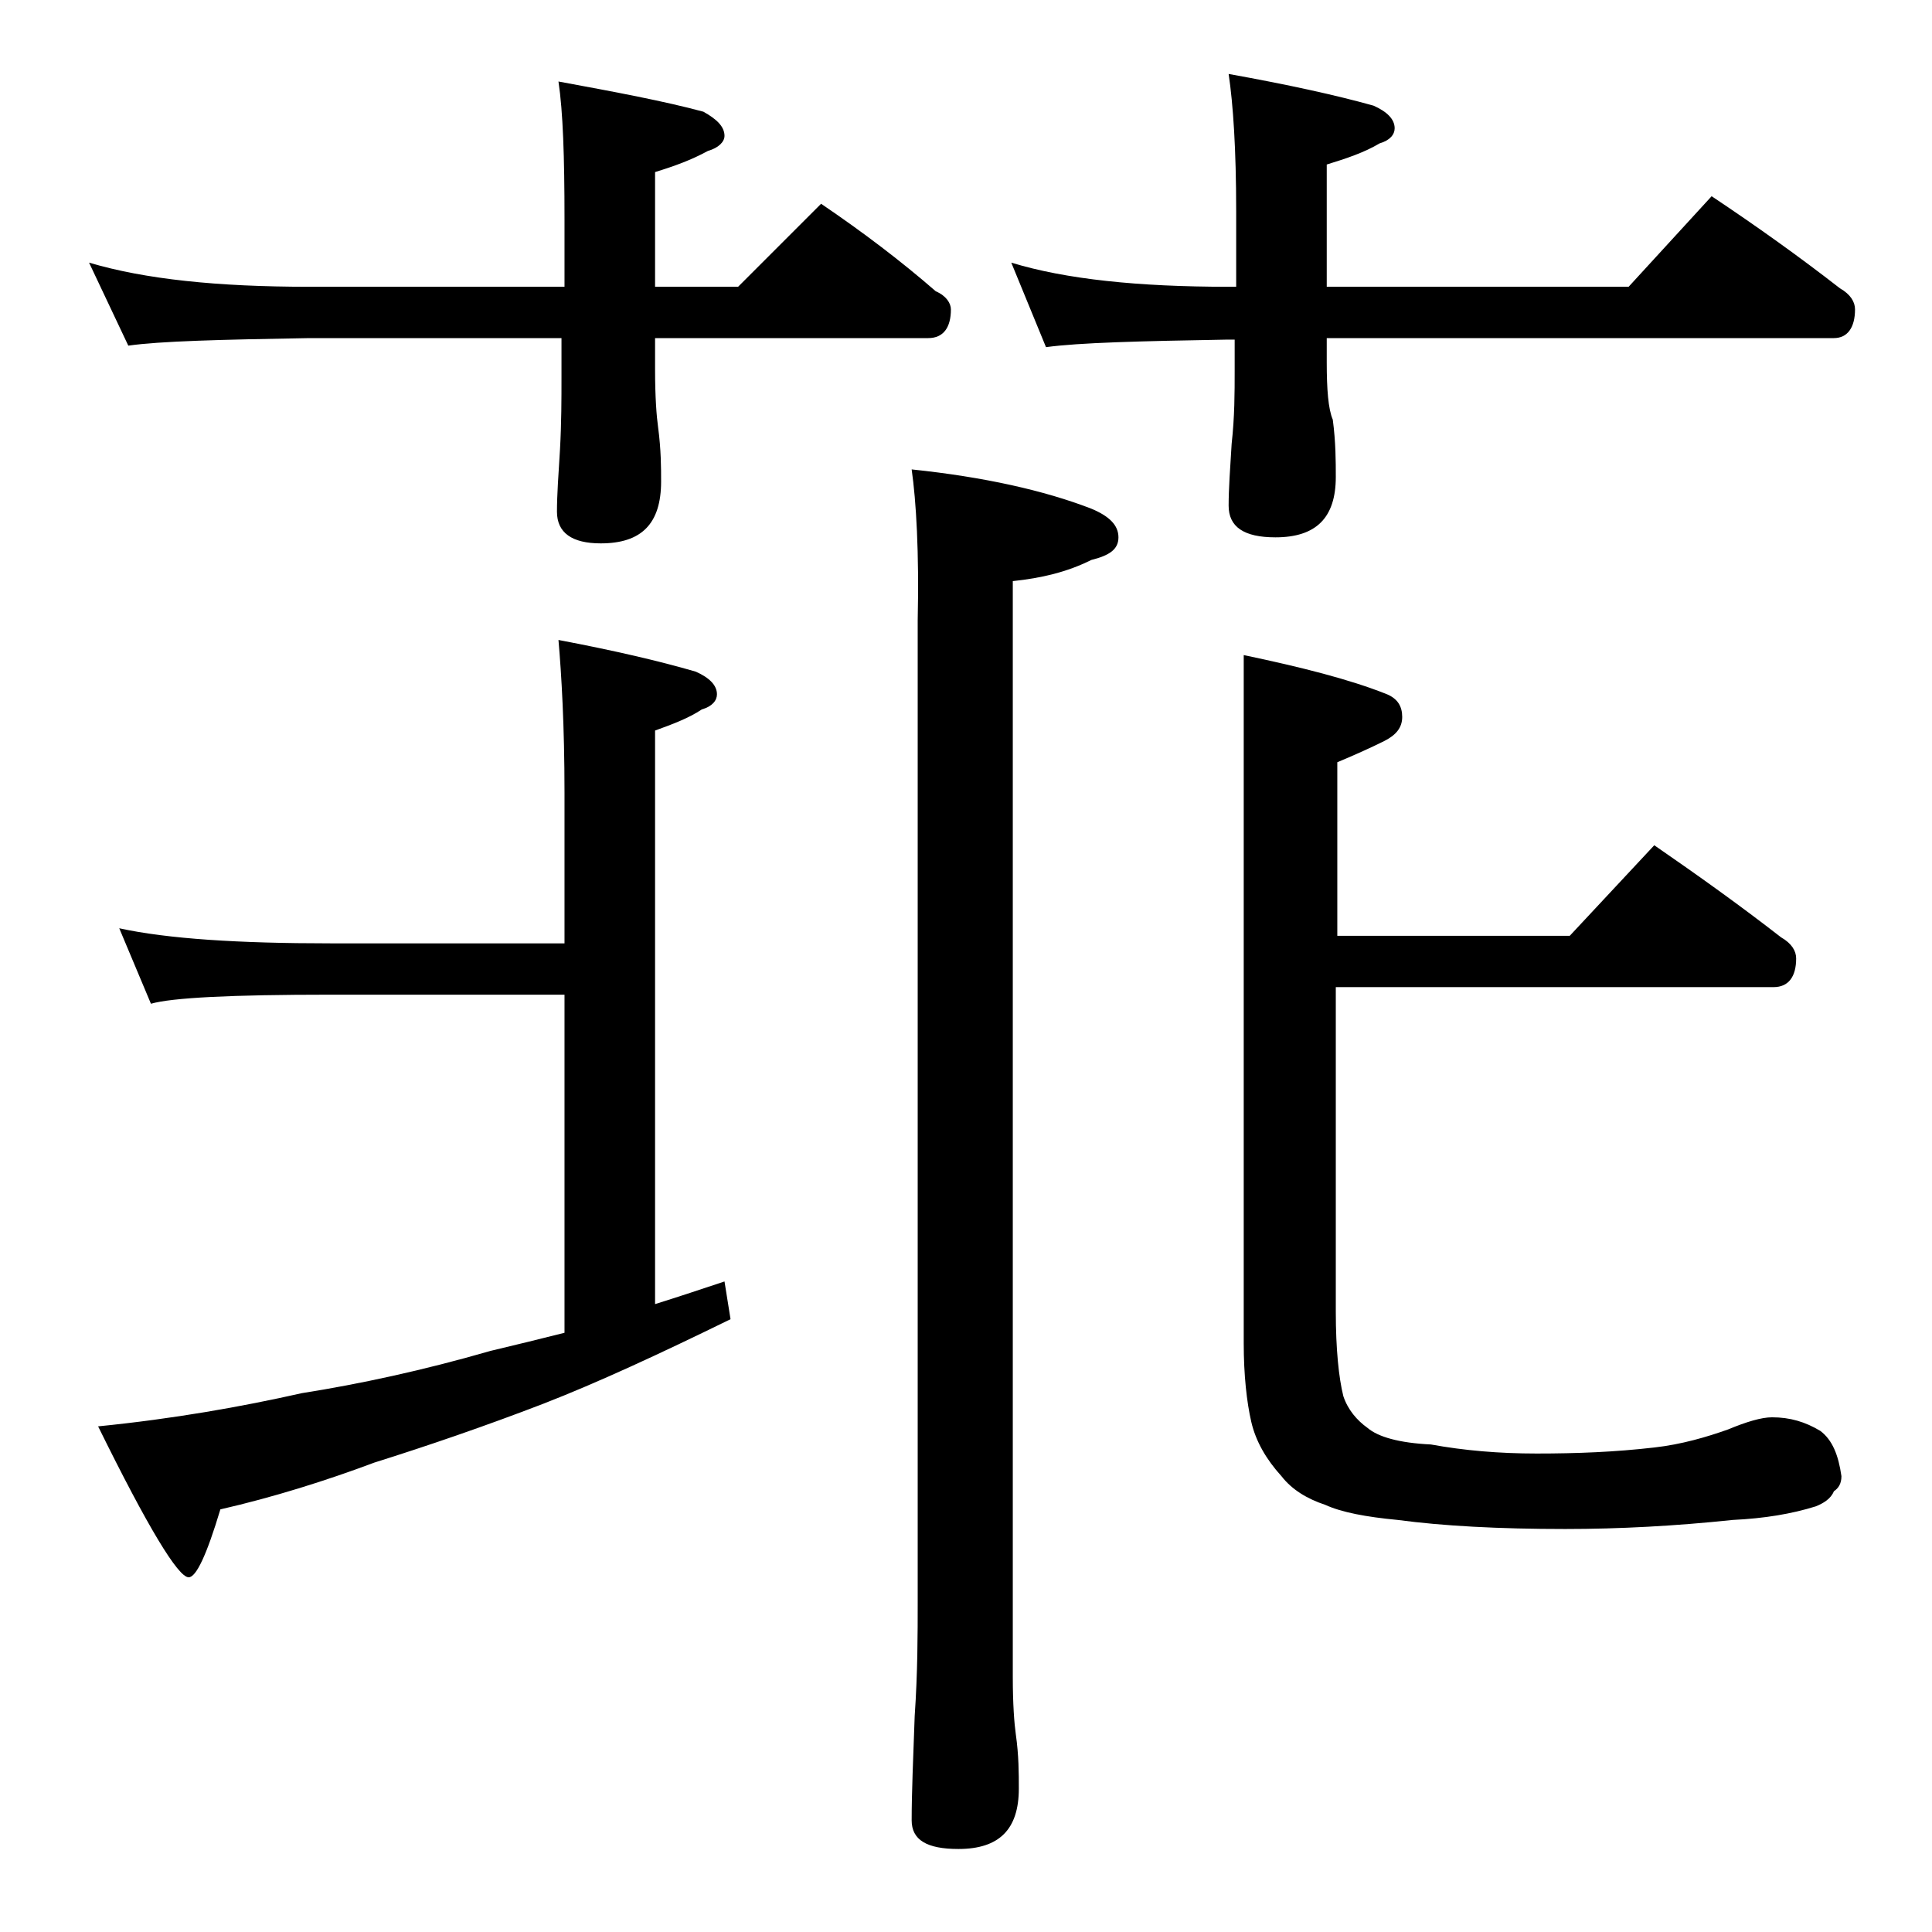 <?xml version="1.0" encoding="utf-8"?>
<!-- Generator: Adobe Illustrator 18.0.0, SVG Export Plug-In . SVG Version: 6.00 Build 0)  -->
<!DOCTYPE svg PUBLIC "-//W3C//DTD SVG 1.1//EN" "http://www.w3.org/Graphics/SVG/1.1/DTD/svg11.dtd">
<svg version="1.1" id="Layer_1" xmlns="http://www.w3.org/2000/svg" xmlns:xlink="http://www.w3.org/1999/xlink" x="0px" y="0px"
	 viewBox="0 0 128 128" enable-background="new 0 0 128 128" xml:space="preserve">
<path d="M5.9,17.4c3.7,1.1,8.5,1.6,14.6,1.6h16.9v-4.5c0-4.1-0.1-7.1-0.4-9.1c3.8,0.7,7,1.3,9.6,2c0.9,0.5,1.4,1,1.4,1.6
	c0,0.4-0.4,0.8-1.1,1c-1.1,0.6-2.2,1-3.5,1.4v7.6h5.5l5.5-5.5c2.8,1.9,5.3,3.8,7.6,5.8c0.7,0.3,1,0.8,1,1.2c0,1.2-0.5,1.9-1.5,1.9
	H43.4v2.1c0,1.8,0.1,3.1,0.2,3.8c0.2,1.5,0.2,2.7,0.2,3.6c0,2.8-1.3,4.1-4,4.1c-1.9,0-2.9-0.7-2.9-2.1c0-1.1,0.1-2.5,0.2-4.1
	c0.1-1.8,0.1-3.4,0.1-4.8v-2.6H20.5c-5.9,0.1-9.9,0.2-12,0.5L5.9,17.4z M37,42.4c3.7,0.7,6.7,1.4,9.1,2.1c0.9,0.4,1.4,0.9,1.4,1.5
	c0,0.4-0.3,0.8-1,1c-0.9,0.6-2,1-3.1,1.4v38c1.6-0.5,3.1-1,4.6-1.5l0.4,2.5c-4.7,2.3-8.8,4.2-12.4,5.6c-3.9,1.5-7.7,2.8-11.2,3.9
	c-3.2,1.2-6.7,2.3-10.2,3.1c-0.9,3-1.6,4.5-2.1,4.5c-0.7,0-2.7-3.3-6-10C11.5,94,16,93.2,20,92.3c3.8-0.6,8-1.5,12.5-2.8
	c1.7-0.4,3.3-0.8,4.9-1.2V65.9H21.9c-6.6,0-10.5,0.2-11.9,0.6l-2.1-5c3.2,0.7,7.9,1,14,1h15.5v-10C37.4,48.1,37.2,44.7,37,42.4z
	 M60.4,31.1c4.8,0.5,8.8,1.4,11.9,2.6c1.2,0.5,1.8,1.1,1.8,1.9s-0.6,1.2-1.8,1.5c-1.6,0.8-3.3,1.2-5.2,1.4v72.6
	c0,1.8,0.1,3.1,0.2,3.8c0.2,1.4,0.2,2.6,0.2,3.6c0,2.7-1.3,4-4,4c-2.1,0-3.1-0.6-3.1-1.9c0-1.8,0.1-4.1,0.2-6.9
	c0.2-2.9,0.2-5.5,0.2-7.6v-65C60.9,36.6,60.7,33.2,60.4,31.1z M67,17.4c3.6,1.1,8.4,1.6,14.4,1.6h0.5v-5c0-4.1-0.2-7.1-0.5-9.1
	c3.9,0.7,7.1,1.4,9.6,2.1c0.9,0.4,1.4,0.9,1.4,1.5c0,0.4-0.3,0.8-1,1c-1,0.6-2.2,1-3.5,1.4v8.1h20l5.5-6c3,2,5.8,4,8.5,6.1
	c0.7,0.4,1,0.9,1,1.4c0,1.2-0.5,1.9-1.4,1.9H87.9v1.6c0,1.8,0.1,3.1,0.4,3.8c0.2,1.5,0.2,2.8,0.2,3.8c0,2.7-1.3,4-4,4
	c-2.1,0-3.1-0.7-3.1-2.1c0-1.1,0.1-2.5,0.2-4.1c0.2-1.8,0.2-3.4,0.2-4.8v-2.1h-0.5c-5.8,0.1-9.8,0.2-12,0.5L67,17.4z M82.4,43.4
	c3.8,0.8,7,1.6,9.5,2.6c0.7,0.3,1,0.8,1,1.5c0,0.7-0.4,1.2-1.2,1.6c-0.8,0.4-1.9,0.9-3.1,1.4v11.5h15.4l5.6-6c2.9,2,5.7,4,8.4,6.1
	c0.7,0.4,1,0.9,1,1.4c0,1.2-0.5,1.9-1.5,1.9H88.5v21.5c0,2.5,0.2,4.4,0.5,5.6c0.3,0.9,0.9,1.6,1.6,2.1c0.7,0.6,2.1,1,4.2,1.1
	c2.2,0.4,4.5,0.6,7,0.6c2.7,0,5.2-0.1,7.8-0.4c1.8-0.2,3.5-0.7,4.9-1.2c1.2-0.5,2.2-0.8,2.9-0.8c1.2,0,2.2,0.3,3.2,0.9
	c0.8,0.6,1.2,1.6,1.4,3c0,0.5-0.2,0.8-0.5,1c-0.2,0.5-0.7,0.8-1.2,1c-1.6,0.5-3.4,0.8-5.5,0.9c-3.8,0.4-7.5,0.6-11.1,0.6
	c-4.4,0-8.1-0.2-11.1-0.6c-2.1-0.2-3.7-0.5-4.8-1c-1.2-0.4-2.2-1-2.9-1.9c-1-1.1-1.7-2.3-2-3.6c-0.3-1.3-0.5-3.1-0.5-5.2V43.4z"/>
</svg>

